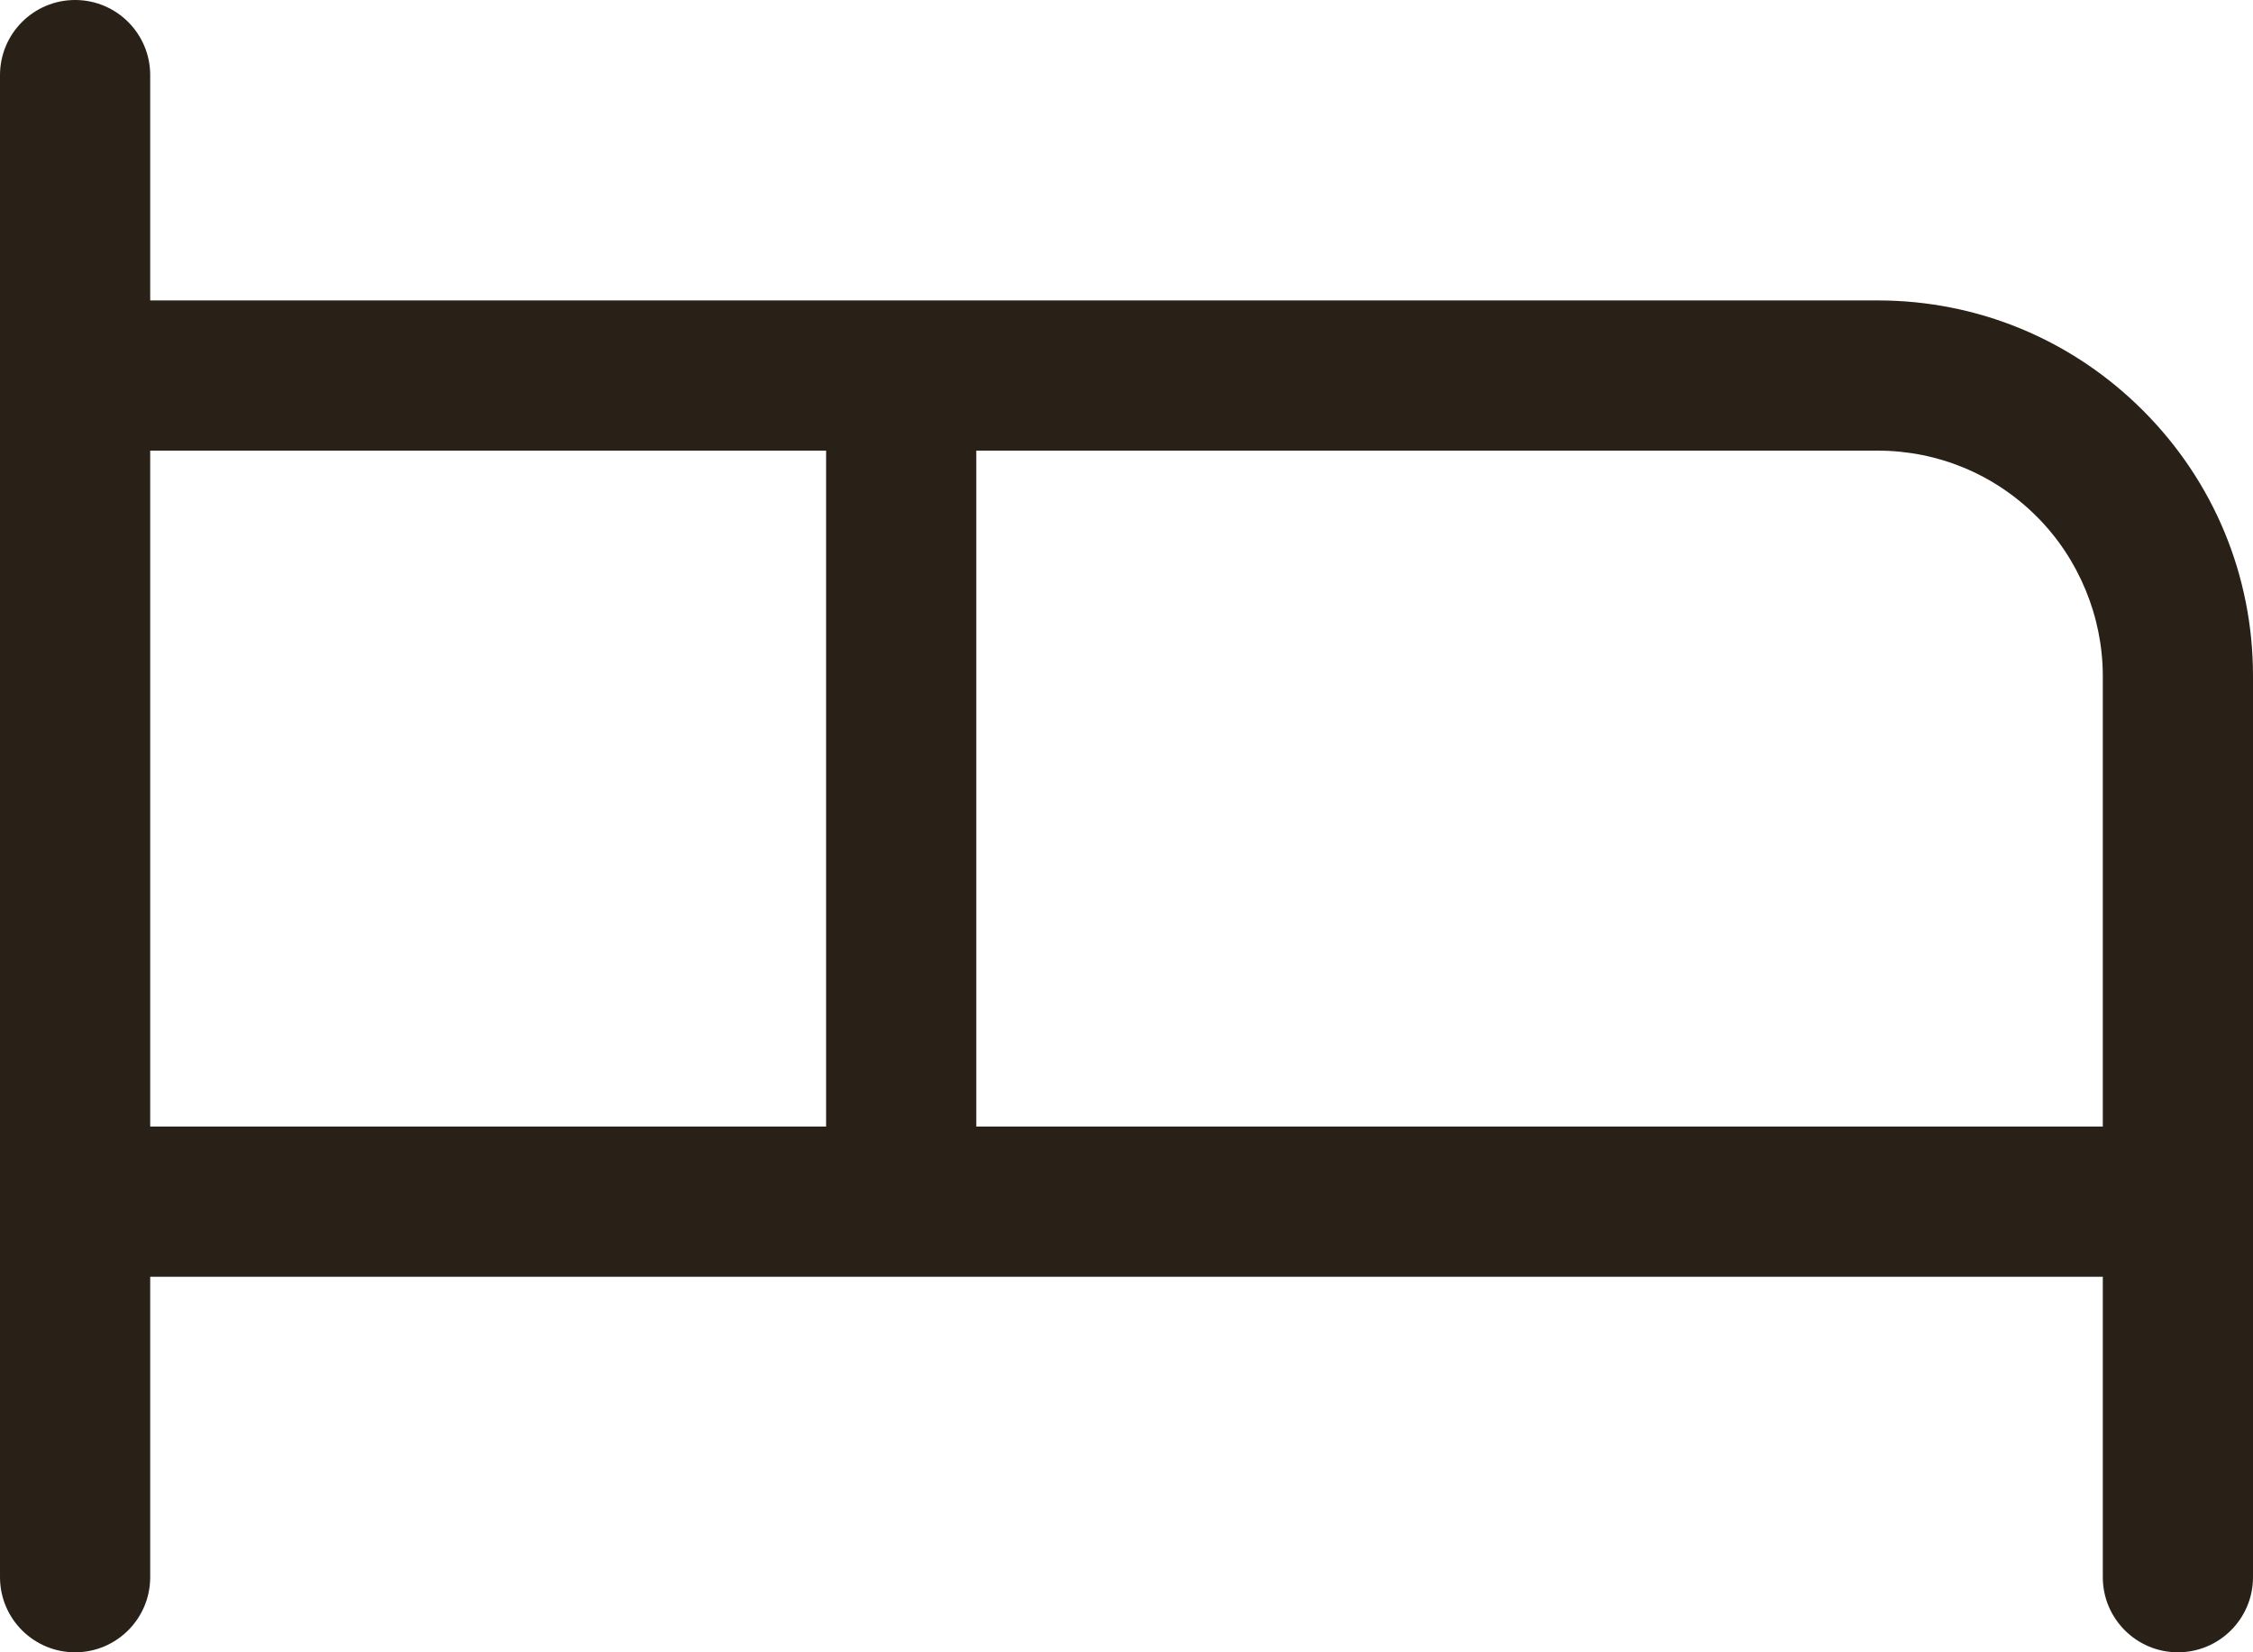 <?xml version="1.0" encoding="UTF-8"?>
<svg id="Layer_1" xmlns="http://www.w3.org/2000/svg" width="22.5" height="16.5" version="1.1" viewBox="0 0 22.5 16.5">
  <!-- Generator: Adobe Illustrator 29.5.1, SVG Export Plug-In . SVG Version: 2.1.0 Build 141)  -->
  <defs>
    <style>
      .st0 {
        fill: #292117;
      }
    </style>
  </defs>
  <path class="st0" d="M21.401,4.099c-.708-.708-1.649-1.099-2.651-1.099H1.5V.75c0-.414-.336-.75-.75-.75s-.75.336-.75.75v15c0,.414.336.75.75.75s.75-.336.75-.75v-3h19.5v3c0,.414.336.75.75.75s.75-.336.75-.75V6.75c0-1.001-.391-1.943-1.099-2.651ZM1.5,4.5h6.75v6.75H1.5v-6.75ZM9.75,11.25v-6.75h9c.601,0,1.166.234,1.591.659.419.419.659.999.659,1.591v4.5h-11.25Z"/>
</svg>